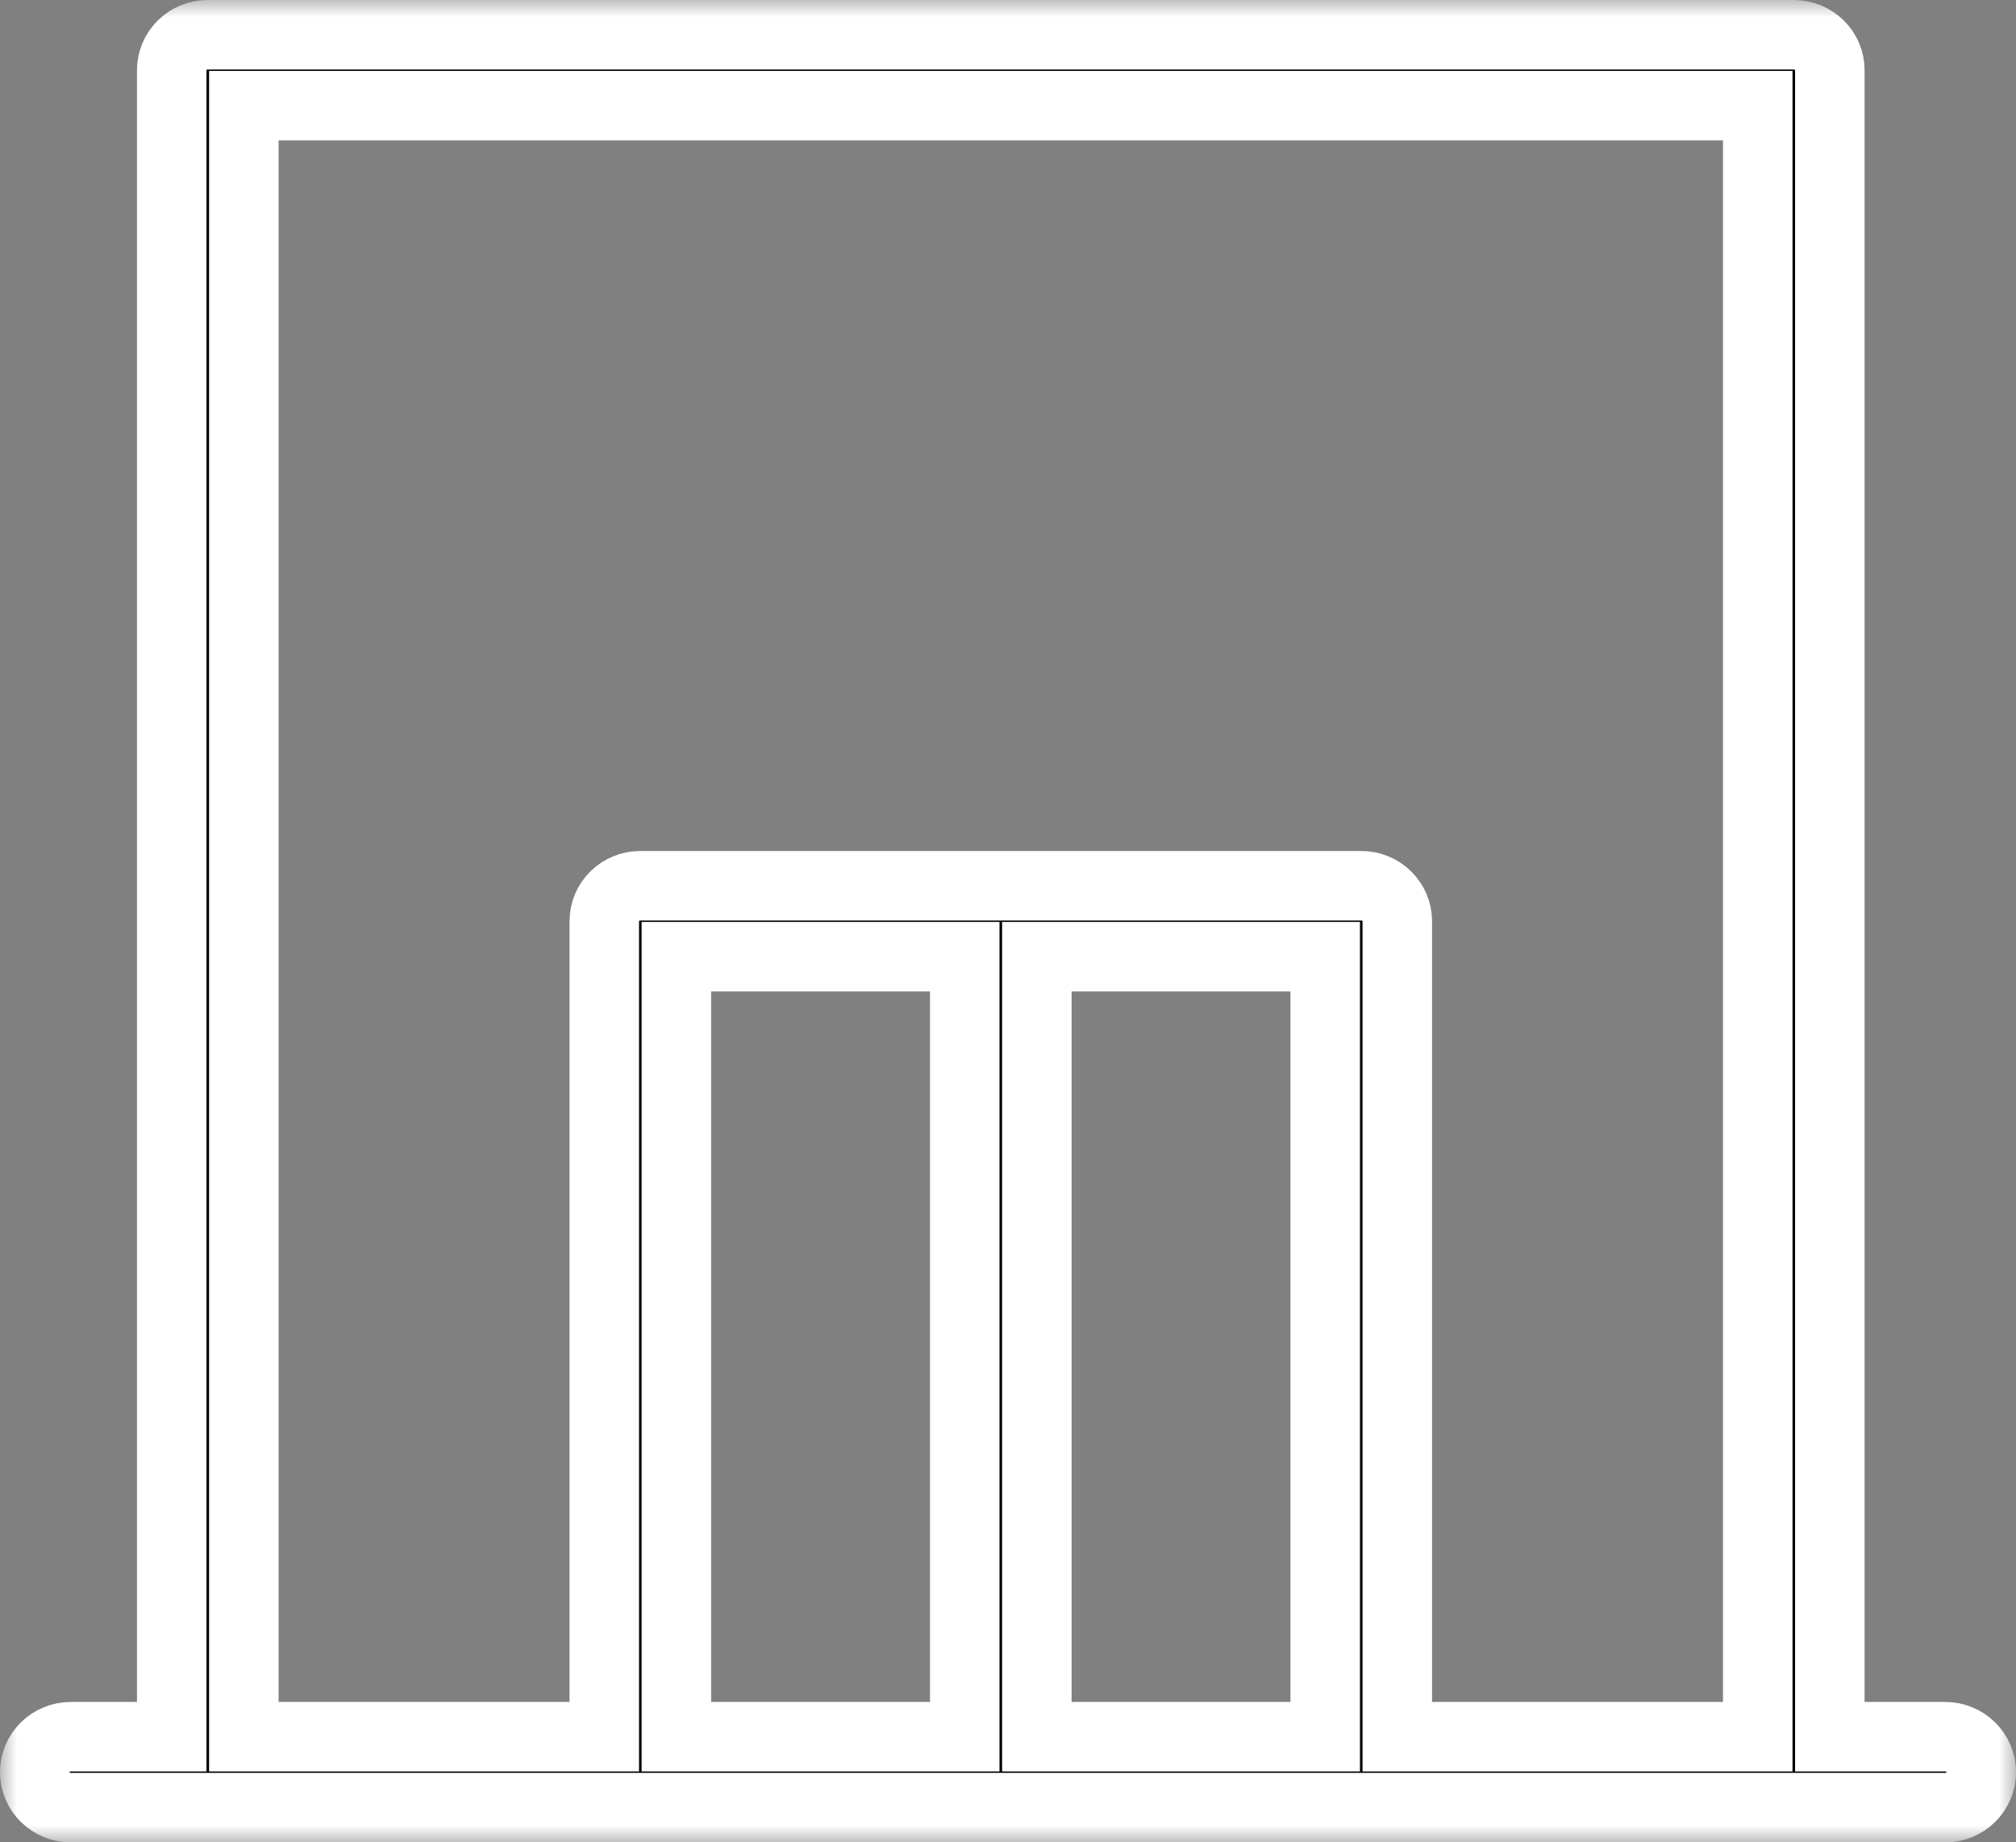 <svg width="58" height="53" viewBox="0 0 58 53" fill="none" xmlns="http://www.w3.org/2000/svg">
<rect x="0" y="0" width="58" height="53" fill="#808080" stroke="none"/>
<mask id="path-1-outside-1_747_4111" maskUnits="userSpaceOnUse" x="0" y="0" width="58" height="53" fill="black">
<rect fill="white" width="58" height="53"/>
<path d="M55.963 49.96H52.644V2.02C52.644 1.749 52.535 1.49 52.341 1.299C52.146 1.107 51.882 1 51.607 1H5.978C5.703 1 5.439 1.107 5.244 1.299C5.05 1.49 4.941 1.749 4.941 2.02V49.96H2.037C1.762 49.96 1.498 50.068 1.304 50.259C1.109 50.45 1 50.709 1 50.98C1 51.251 1.109 51.51 1.304 51.701C1.498 51.892 1.762 52 2.037 52H55.963C56.238 52 56.502 51.892 56.696 51.701C56.891 51.51 57 51.251 57 50.98C57 50.709 56.891 50.45 56.696 50.259C56.502 50.068 56.238 49.96 55.963 49.96ZM19.459 49.96V27.52H27.756V49.96H19.459ZM29.83 49.96V27.52H38.126V49.96H29.83ZM40.2 49.96V26.5C40.2 26.23 40.091 25.97 39.896 25.779C39.702 25.587 39.438 25.48 39.163 25.48H18.422C18.147 25.48 17.883 25.587 17.689 25.779C17.494 25.97 17.385 26.23 17.385 26.5V49.96H7.015V3.04H50.57V49.96H40.2Z"/>
</mask>
<path d="M55.963 49.96H52.644V2.02C52.644 1.749 52.535 1.49 52.341 1.299C52.146 1.107 51.882 1 51.607 1H5.978C5.703 1 5.439 1.107 5.244 1.299C5.05 1.49 4.941 1.749 4.941 2.02V49.96H2.037C1.762 49.96 1.498 50.068 1.304 50.259C1.109 50.45 1 50.709 1 50.98C1 51.251 1.109 51.51 1.304 51.701C1.498 51.892 1.762 52 2.037 52H55.963C56.238 52 56.502 51.892 56.696 51.701C56.891 51.51 57 51.251 57 50.98C57 50.709 56.891 50.45 56.696 50.259C56.502 50.068 56.238 49.96 55.963 49.96ZM19.459 49.96V27.52H27.756V49.96H19.459ZM29.83 49.96V27.52H38.126V49.96H29.83ZM40.2 49.96V26.5C40.2 26.23 40.091 25.97 39.896 25.779C39.702 25.587 39.438 25.48 39.163 25.48H18.422C18.147 25.48 17.883 25.587 17.689 25.779C17.494 25.97 17.385 26.23 17.385 26.5V49.96H7.015V3.04H50.57V49.96H40.2Z" fill="black"/>
<path d="M55.963 49.96H52.644V2.02C52.644 1.749 52.535 1.49 52.341 1.299C52.146 1.107 51.882 1 51.607 1H5.978C5.703 1 5.439 1.107 5.244 1.299C5.05 1.49 4.941 1.749 4.941 2.02V49.96H2.037C1.762 49.96 1.498 50.068 1.304 50.259C1.109 50.45 1 50.709 1 50.98C1 51.251 1.109 51.51 1.304 51.701C1.498 51.892 1.762 52 2.037 52H55.963C56.238 52 56.502 51.892 56.696 51.701C56.891 51.51 57 51.251 57 50.98C57 50.709 56.891 50.45 56.696 50.259C56.502 50.068 56.238 49.96 55.963 49.96ZM19.459 49.96V27.52H27.756V49.96H19.459ZM29.83 49.96V27.52H38.126V49.96H29.83ZM40.2 49.96V26.5C40.2 26.23 40.091 25.97 39.896 25.779C39.702 25.587 39.438 25.48 39.163 25.48H18.422C18.147 25.48 17.883 25.587 17.689 25.779C17.494 25.97 17.385 26.23 17.385 26.5V49.96H7.015V3.04H50.57V49.96H40.2Z" stroke="white" stroke-width="2" mask="url(#path-1-outside-1_747_4111)"/>
</svg>
